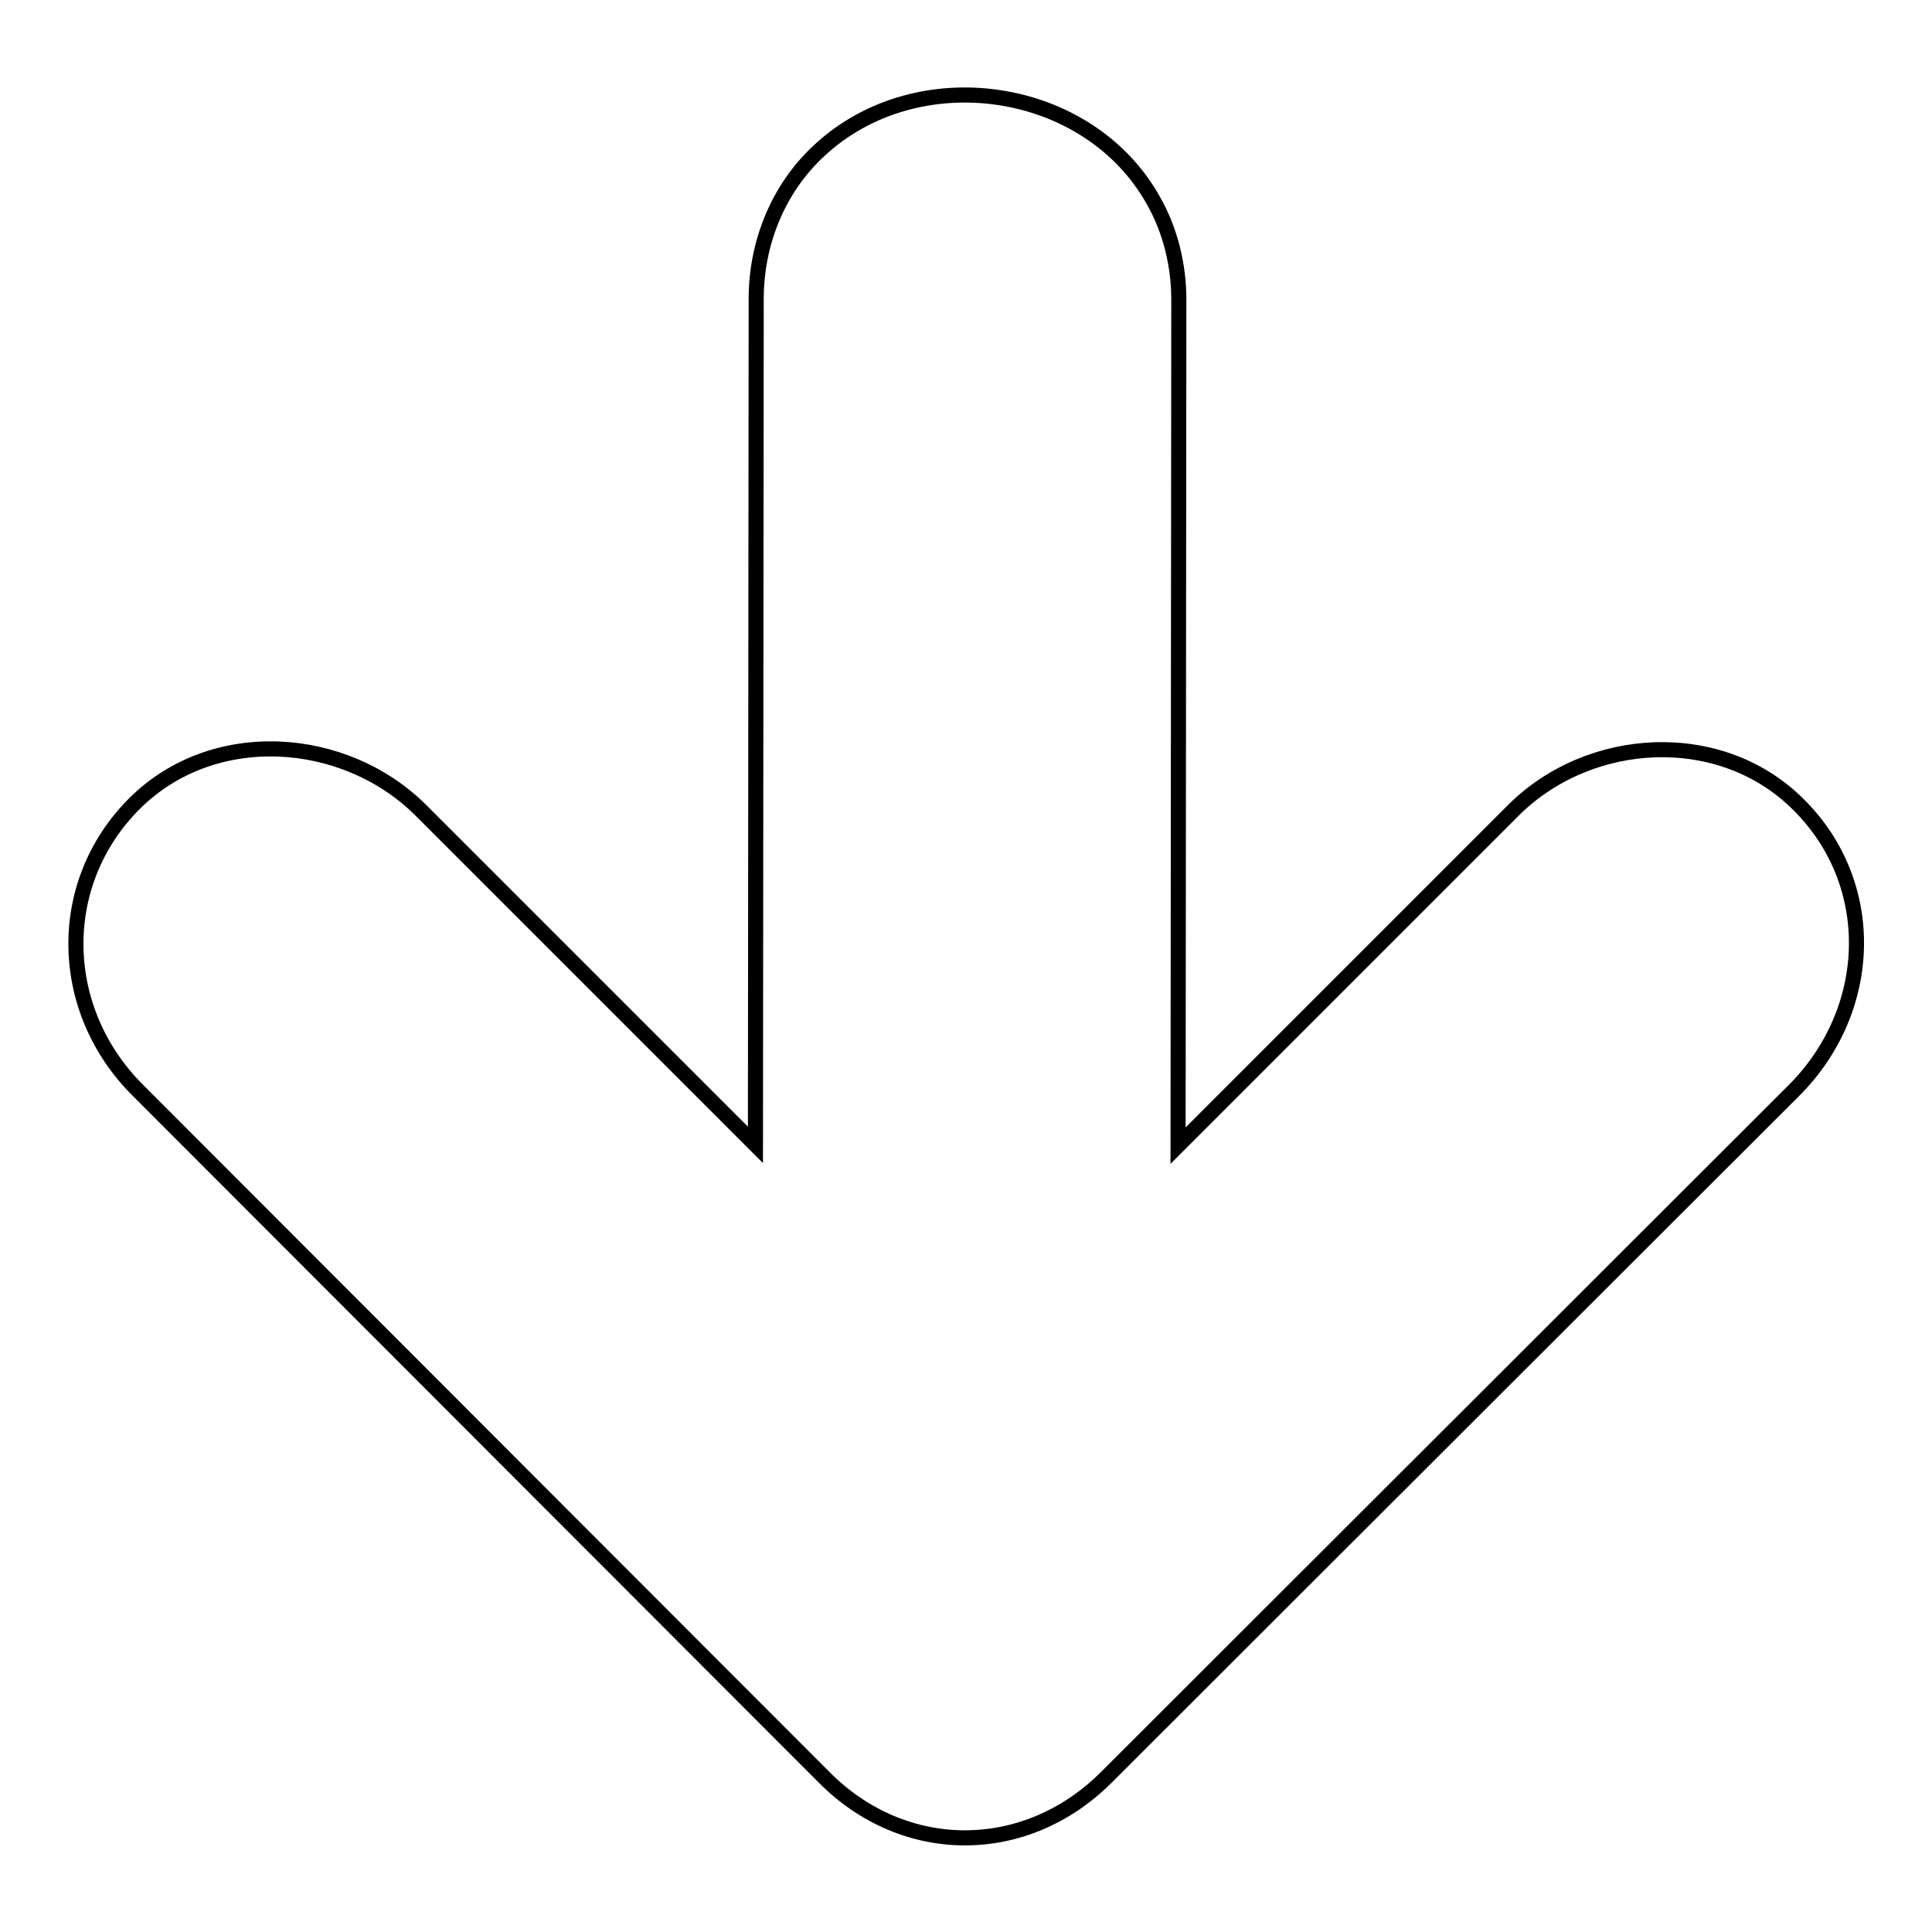 <?xml version="1.0" encoding="utf-8"?>
<!-- Svg Vector Icons : http://www.onlinewebfonts.com/icon -->
<!DOCTYPE svg PUBLIC "-//W3C//DTD SVG 1.1//EN" "http://www.w3.org/Graphics/SVG/1.1/DTD/svg11.dtd">
<svg version="1.1" xmlns="http://www.w3.org/2000/svg" xmlns:xlink="http://www.w3.org/1999/xlink" x="0px" y="0px" viewBox="0 0 256 256" enable-background="new 0 0 256 256" xml:space="preserve">
<g><g><g><path stroke-width="2" fill-opacity="0" stroke="#000000"  d="M237.7,144.5l-91.1,91c-10.7,10.7-26.8,10.7-37.4,0l-90.9-91c-10.7-10.6-11.1-27.4-0.5-38c10.4-10.4,27.8-9.2,37.9,0.8l44.4,44.4c0,0,0.1-112.1,0.1-112.1c0-7.4,2.9-14.6,8.3-19.6c13-12.2,35.8-8.9,44.4,6.7c2.2,3.9,3.3,8.5,3.3,13l-0.1,112.1c0,0,44.4-44.4,44.4-44.4c10.1-10.1,27.5-11.1,37.8-0.8C248.9,117.1,248.4,133.8,237.7,144.5z"/></g><g></g><g></g><g></g><g></g><g></g><g></g><g></g><g></g><g></g><g></g><g></g><g></g><g></g><g></g><g></g></g></g>
</svg>